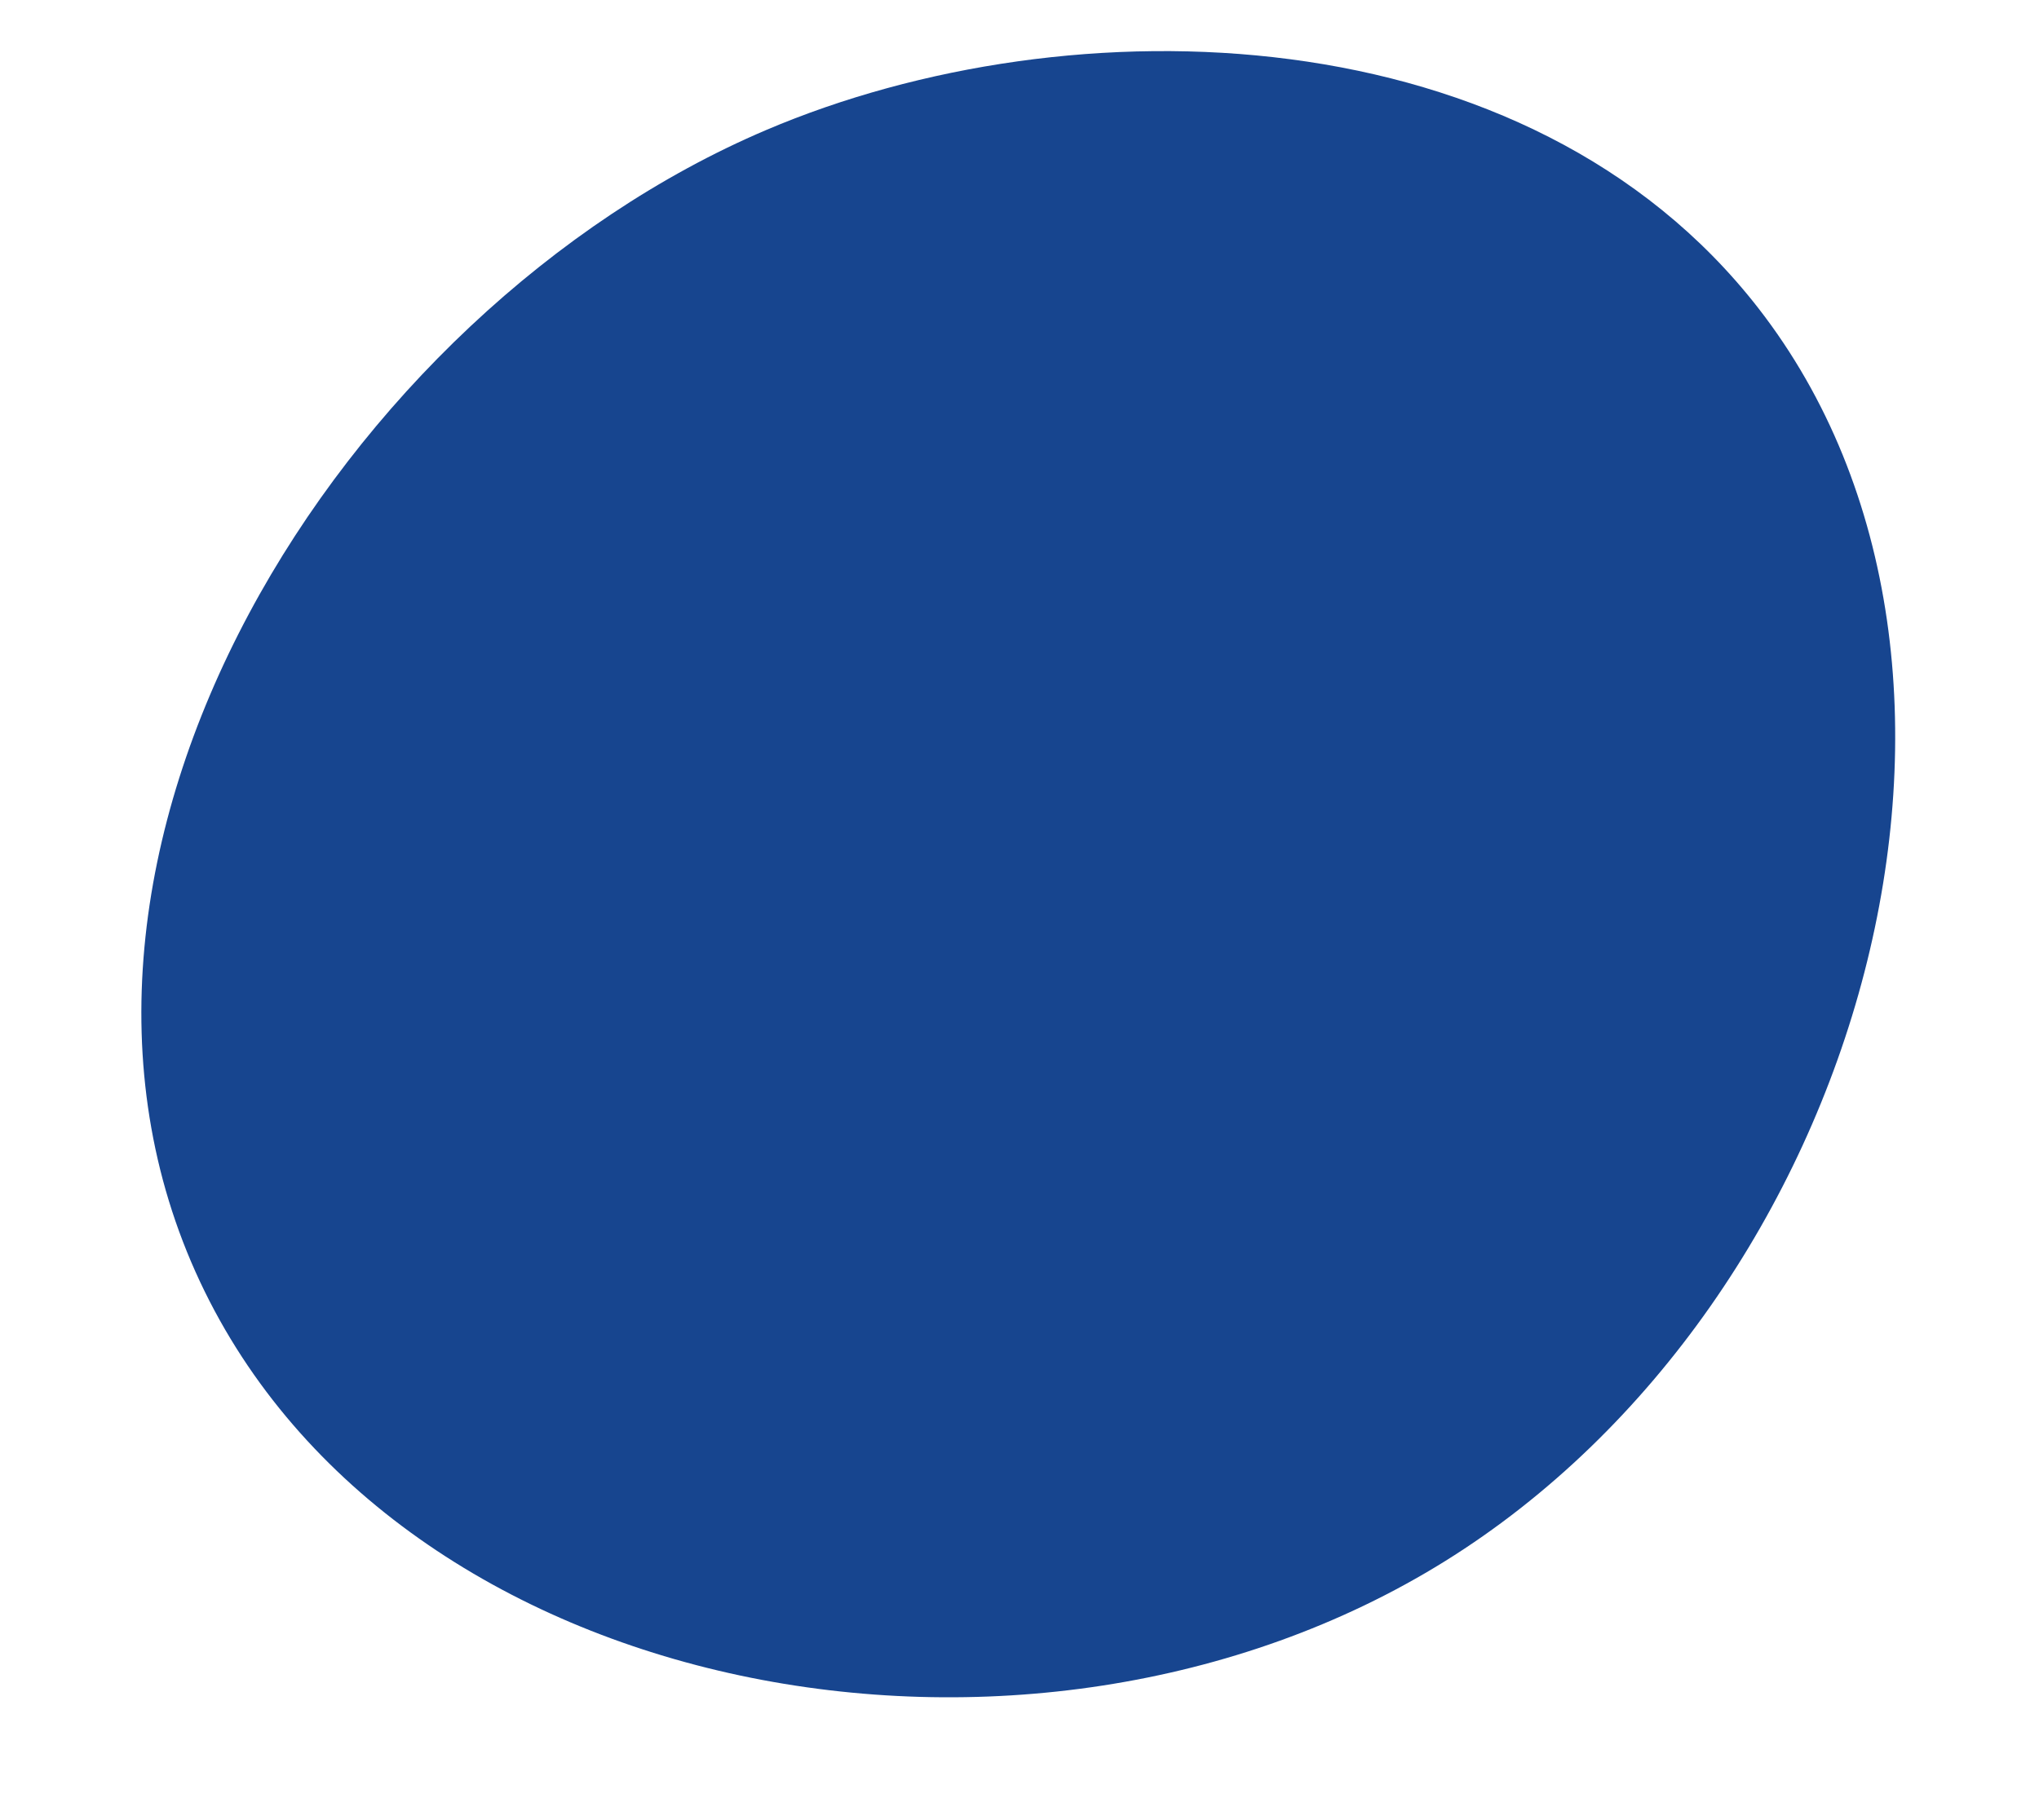 <?xml version="1.0" encoding="UTF-8" standalone="no"?><svg xmlns="http://www.w3.org/2000/svg" xmlns:xlink="http://www.w3.org/1999/xlink" fill="#000000" height="4249.7" preserveAspectRatio="xMidYMid meet" version="1" viewBox="-330.0 -119.3 4760.3 4249.7" width="4760.3" zoomAndPan="magnify"><g id="change1_1"><path d="M137.2,2874.2C-330,1879.1,467,606.8,1458.5,184.4c712.8-303.7,1779.1-275.9,2316.8,416.2 c655,843.1,248.9,2316.2-732.6,2926.2C2071.2,4130.4,596,3851.3,137.2,2874.2z" fill="#17458f"/></g></svg>
